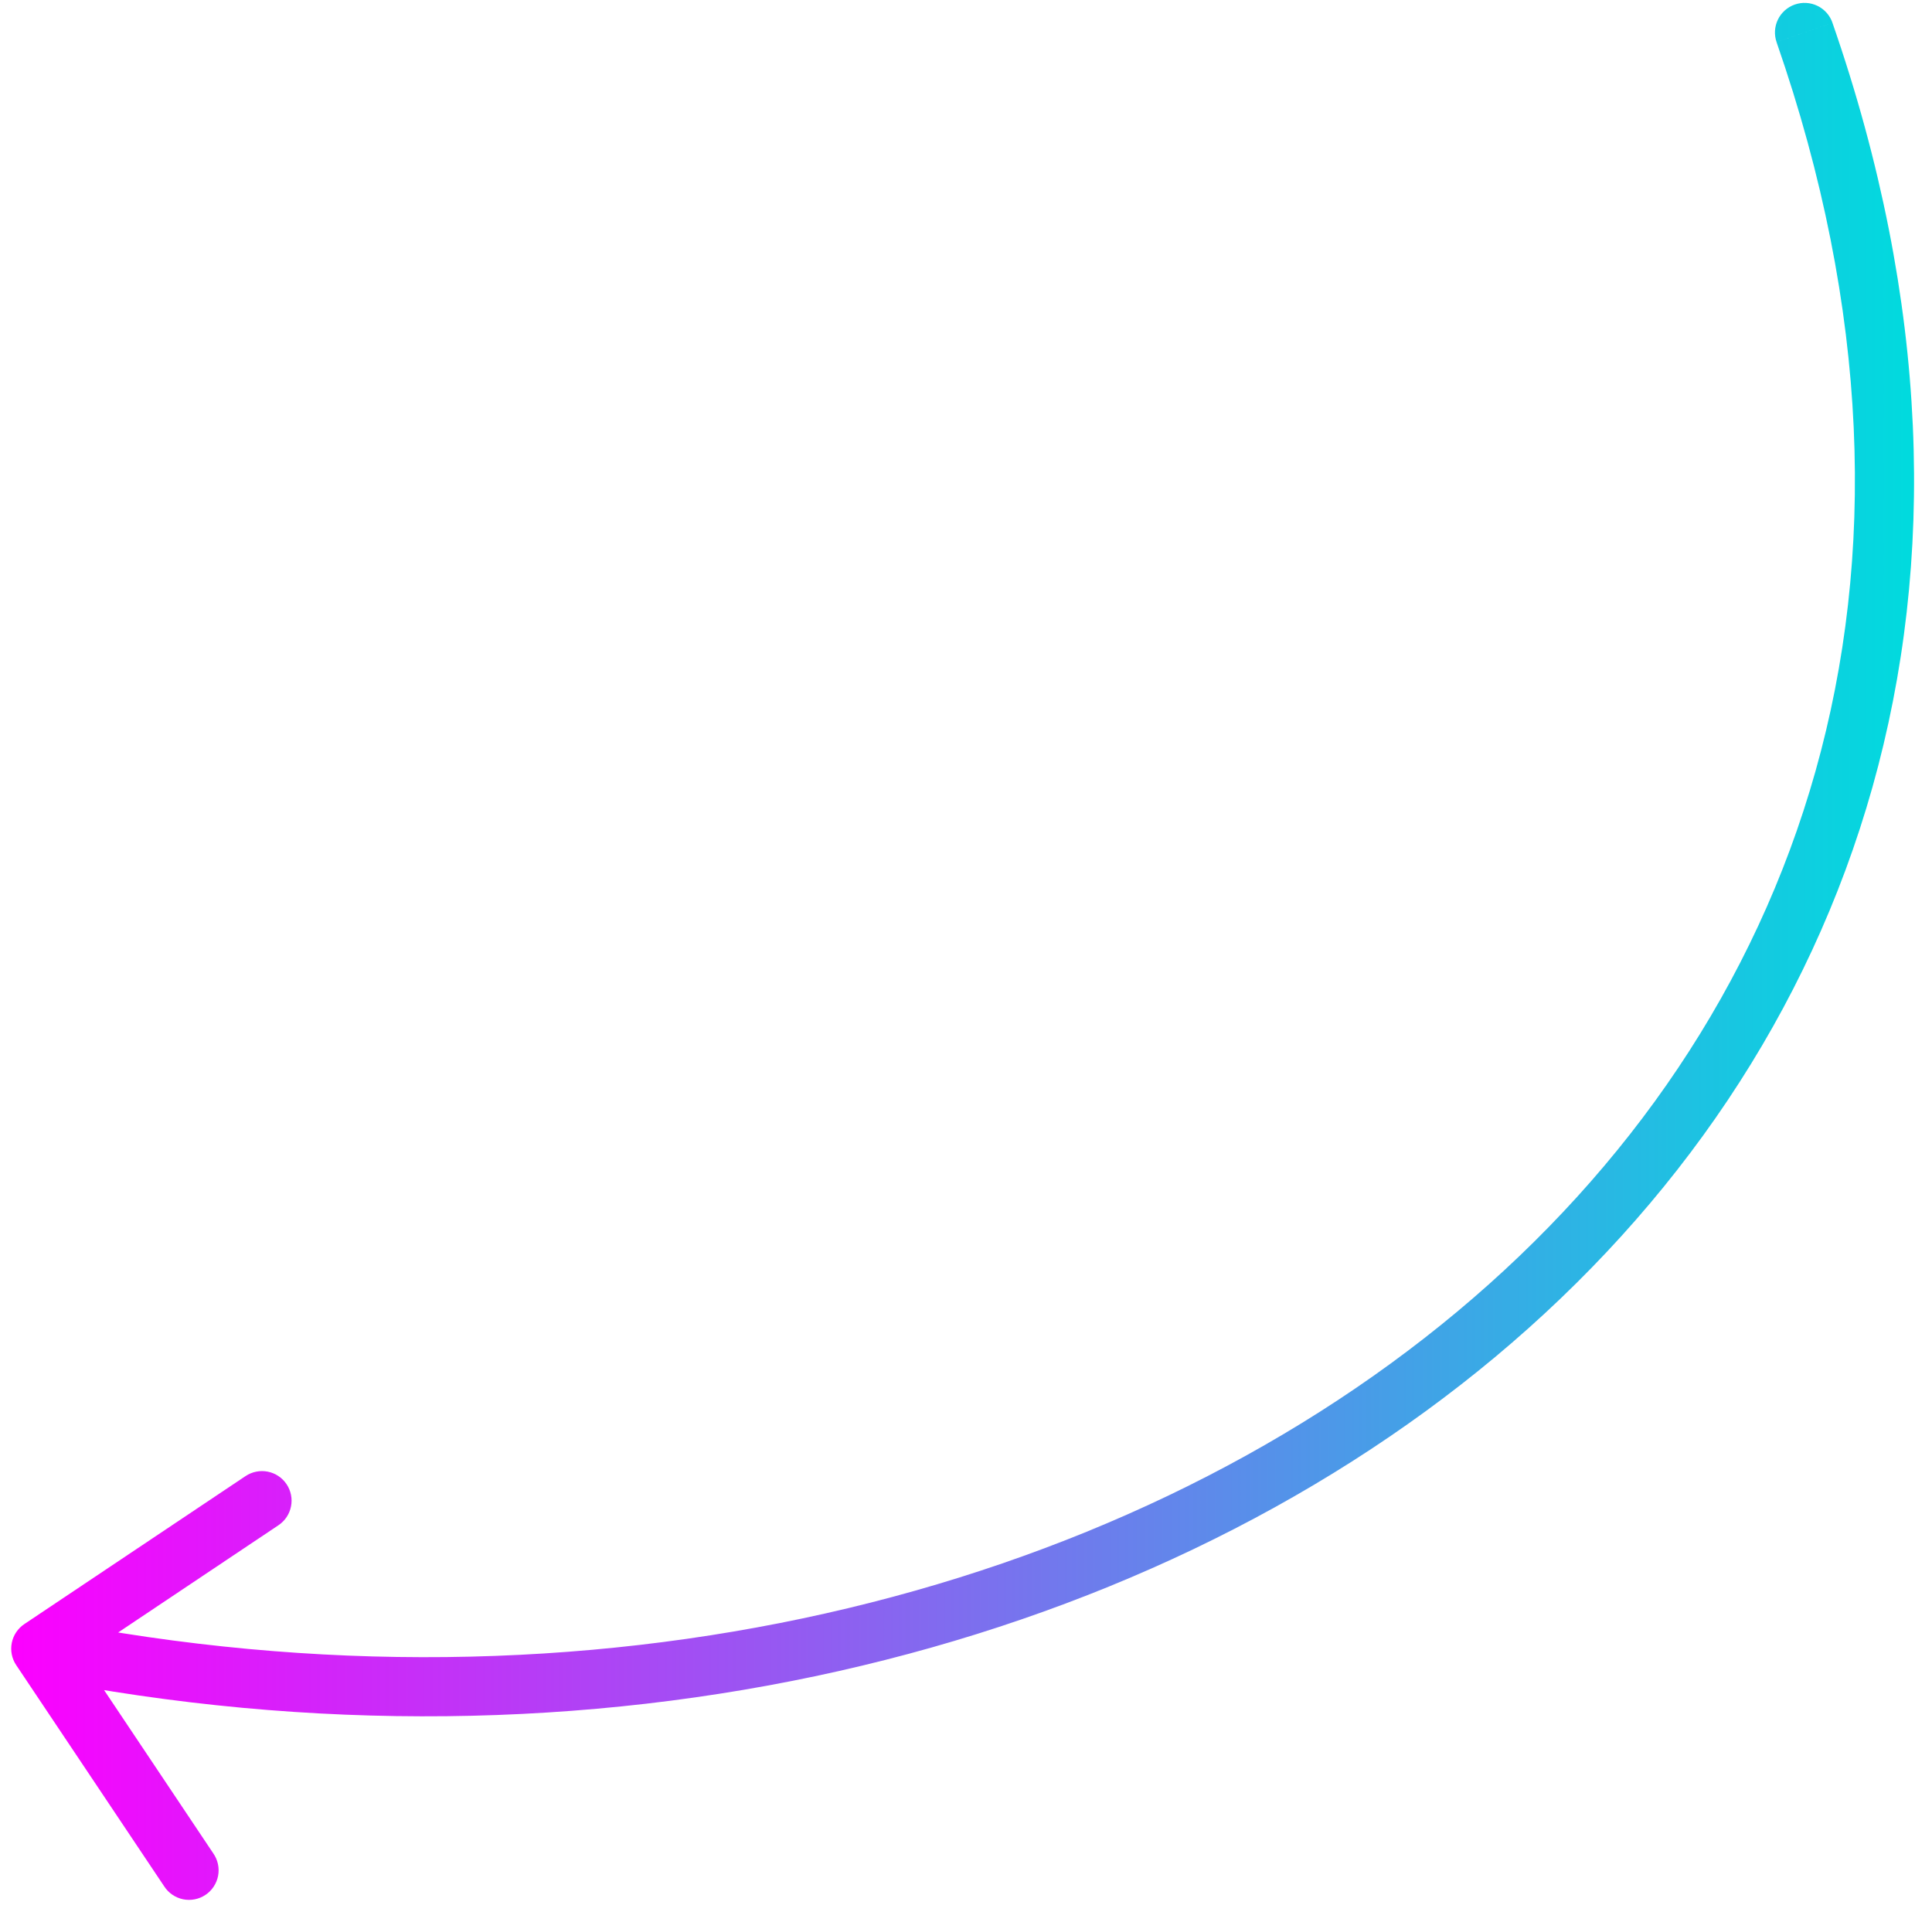 <svg width="98" height="97" viewBox="0 0 98 97" fill="none" xmlns="http://www.w3.org/2000/svg">
<path d="M1.234 82.377C0.904 82.598 0.674 82.942 0.597 83.332C0.52 83.722 0.6 84.126 0.821 84.457L8.328 95.678C8.436 95.846 8.576 95.99 8.74 96.103C8.904 96.215 9.09 96.294 9.285 96.335C9.48 96.375 9.681 96.376 9.876 96.338C10.072 96.3 10.258 96.223 10.423 96.112C10.589 96.002 10.731 95.859 10.84 95.693C10.95 95.527 11.026 95.34 11.063 95.145C11.1 94.949 11.098 94.748 11.056 94.553C11.015 94.358 10.935 94.174 10.821 94.01L4.15 84.036L14.124 77.364C14.288 77.254 14.428 77.114 14.538 76.95C14.647 76.786 14.723 76.602 14.761 76.409C14.8 76.216 14.8 76.017 14.761 75.824C14.723 75.63 14.647 75.447 14.537 75.283C14.428 75.119 14.287 74.979 14.123 74.869C13.959 74.76 13.775 74.684 13.582 74.645C13.389 74.607 13.19 74.607 12.997 74.646C12.803 74.684 12.62 74.76 12.456 74.87L1.234 82.377ZM92.951 1.154C92.886 0.968 92.786 0.796 92.655 0.649C92.524 0.502 92.365 0.382 92.188 0.296C92.01 0.21 91.818 0.16 91.621 0.149C91.425 0.137 91.228 0.165 91.041 0.23C90.856 0.294 90.684 0.395 90.537 0.526C90.39 0.657 90.27 0.815 90.184 0.993C90.098 1.17 90.048 1.363 90.036 1.559C90.025 1.756 90.052 1.953 90.117 2.139L92.951 1.154ZM1.776 85.095C29.928 90.678 57.614 84.054 75.854 68.82C94.169 53.524 102.842 29.624 92.95 1.155L90.116 2.14C99.592 29.411 91.303 52.008 73.93 66.518C56.48 81.091 29.75 87.584 2.36 82.152L1.776 85.095Z" fill="url(#paint0_linear_2_590)"/>
<defs>
<linearGradient id="paint0_linear_2_590" x1="0.568" y1="48.256" x2="97.091" y2="48.256" gradientUnits="userSpaceOnUse">
<stop stop-color="#FC00FF"/>
<stop offset="1" stop-color="#00DBDE"/>
</linearGradient>
</defs>
</svg>

